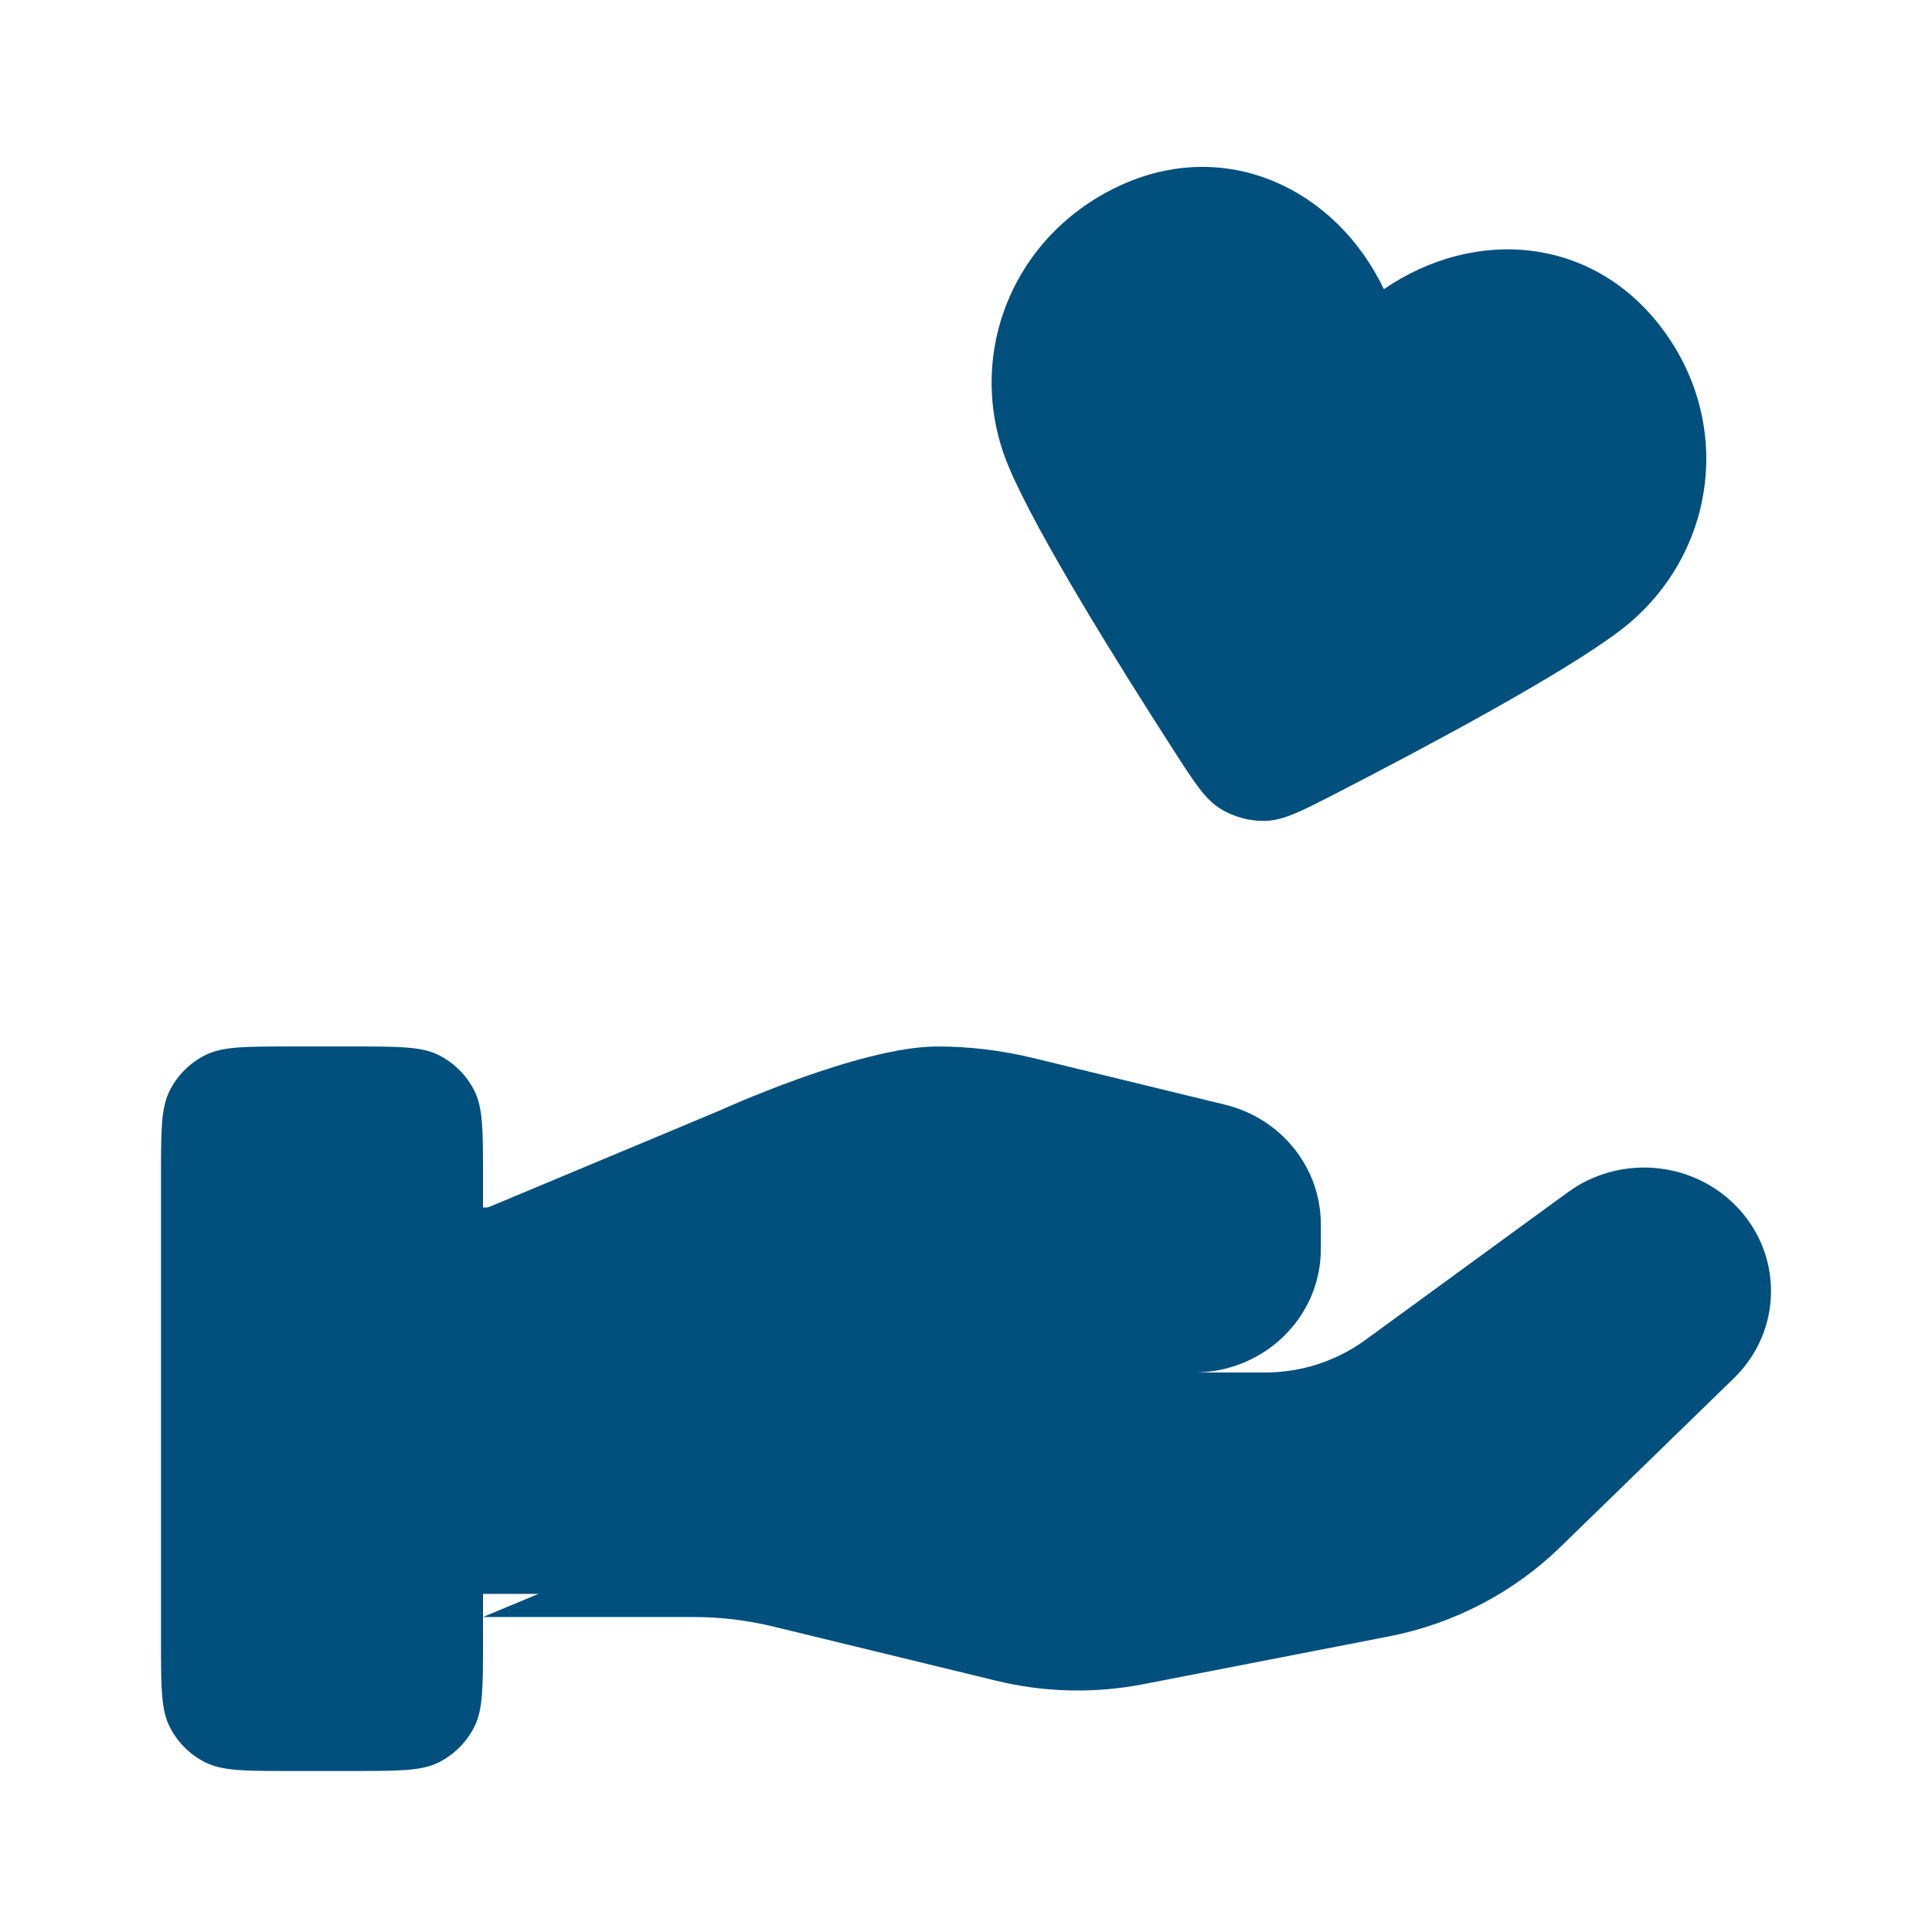 <?xml version="1.0" encoding="UTF-8"?>
<svg xmlns="http://www.w3.org/2000/svg" width="44" height="44" viewBox="0 0 44 44" fill="none">
  <path d="M8.067 40.333C9.093 40.333 9.607 40.333 9.999 40.133C10.344 39.958 10.624 39.677 10.8 39.332C11 38.94 11 38.427 11 37.4V26.767C11 25.74 11 25.226 10.8 24.834C10.624 24.489 10.344 24.209 9.999 24.033C9.607 23.833 9.093 23.833 8.067 23.833H6.6C5.573 23.833 5.06 23.833 4.668 24.033C4.323 24.209 4.042 24.489 3.867 24.834C3.667 25.226 3.667 25.74 3.667 26.767L3.667 37.4C3.667 38.427 3.667 38.94 3.867 39.332C4.042 39.677 4.323 39.958 4.668 40.133C5.06 40.333 5.573 40.333 6.6 40.333H8.067Z" fill="#004F7D"></path>
  <path d="M24.357 31.258H28.808C29.635 31.258 30.438 30.998 31.098 30.515L35.708 27.152C36.859 26.313 38.469 26.424 39.486 27.414C40.616 28.513 40.616 30.293 39.486 31.39L35.531 35.237C34.466 36.273 33.107 36.98 31.631 37.268L26.04 38.356C24.931 38.571 23.788 38.545 22.691 38.278L17.634 37.049C17.03 36.901 16.41 36.826 15.786 36.826H11" fill="#004F7D"></path>
  <path d="M24.357 31.258L27.19 31.258C28.787 31.258 30.081 29.999 30.081 28.446V27.883C30.081 26.593 29.179 25.468 27.892 25.157L23.519 24.093C22.807 23.921 22.078 23.833 21.346 23.833C19.577 23.833 16.375 25.298 16.375 25.298L11 27.546" fill="#004F7D"></path>
  <path fill-rule="evenodd" clip-rule="evenodd" d="M31.517 6.586C30.423 4.296 27.901 3.083 25.448 4.254C22.994 5.425 21.949 8.201 22.976 10.638C23.611 12.145 25.43 15.07 26.727 17.085C27.206 17.829 27.445 18.201 27.795 18.419C28.095 18.606 28.471 18.707 28.824 18.695C29.236 18.681 29.63 18.479 30.417 18.074C32.548 16.977 35.585 15.353 36.888 14.366C38.996 12.769 39.519 9.833 37.94 7.601C36.362 5.37 33.61 5.15 31.517 6.586Z" fill="#004F7D"></path>
  <rect x="9.9" y="27.5" width="14.85" height="8.8" fill="#004F7D"></rect>
</svg>
